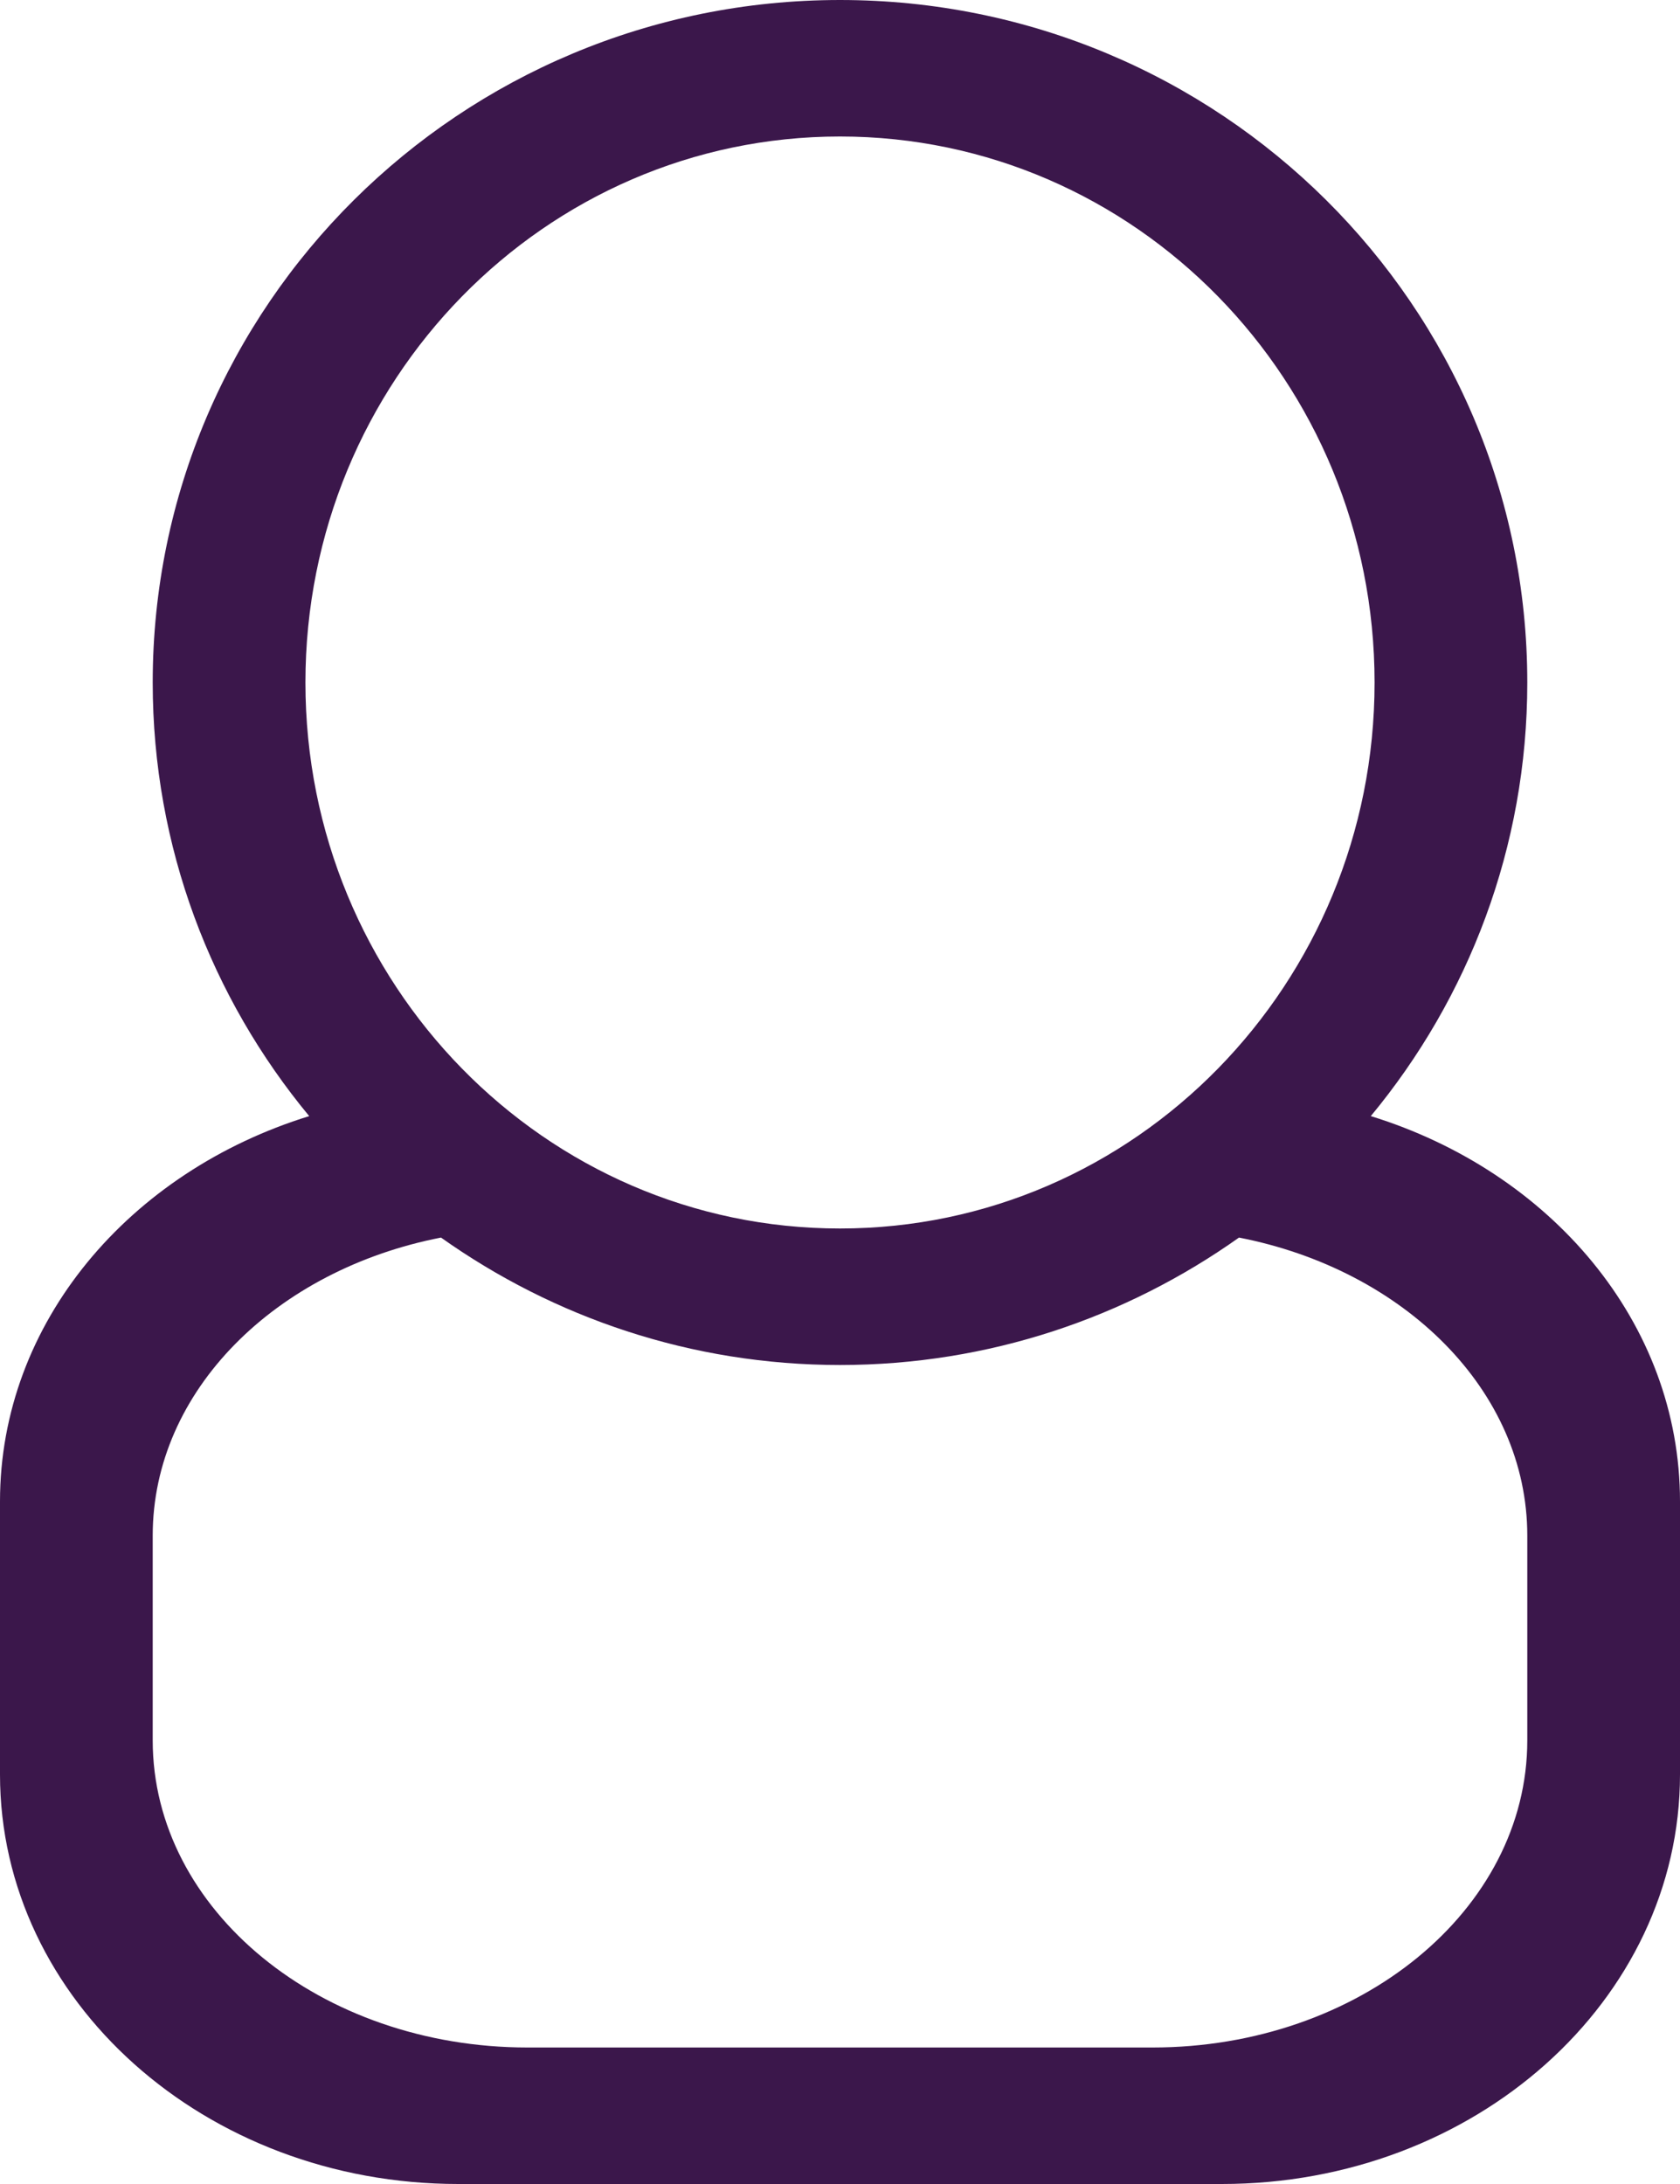 <svg width="20" height="26" viewBox="0 0 20 26" fill="none" xmlns="http://www.w3.org/2000/svg">
<path fill-rule="evenodd" clip-rule="evenodd" d="M18.182 20.719C18.182 22.738 16.184 24.375 13.719 24.375H6.281C3.816 24.375 1.818 22.738 1.818 20.719V18.281C1.818 16.554 3.285 15.116 5.25 14.733C6.591 15.684 8.227 16.25 10 16.25C11.773 16.25 13.409 15.684 14.75 14.733C16.715 15.116 18.182 16.554 18.182 18.281V20.719ZM3.636 8.125C3.636 4.535 6.485 1.625 10 1.625C13.514 1.625 16.364 4.535 16.364 8.125C16.364 11.715 13.514 14.625 10 14.625C6.485 14.625 3.636 11.715 3.636 8.125ZM16.319 13.287C17.482 11.883 18.182 10.085 18.182 8.125C18.182 3.638 14.519 0 10 0C5.481 0 1.818 3.638 1.818 8.125C1.818 10.085 2.518 11.883 3.681 13.287C1.545 13.947 0 15.741 0 17.875V21.125C0 23.817 2.443 26 5.455 26H14.546C17.557 26 20 23.817 20 21.125V17.875C20 15.741 18.455 13.947 16.319 13.287Z" fill="#3B174B"/>
</svg>
